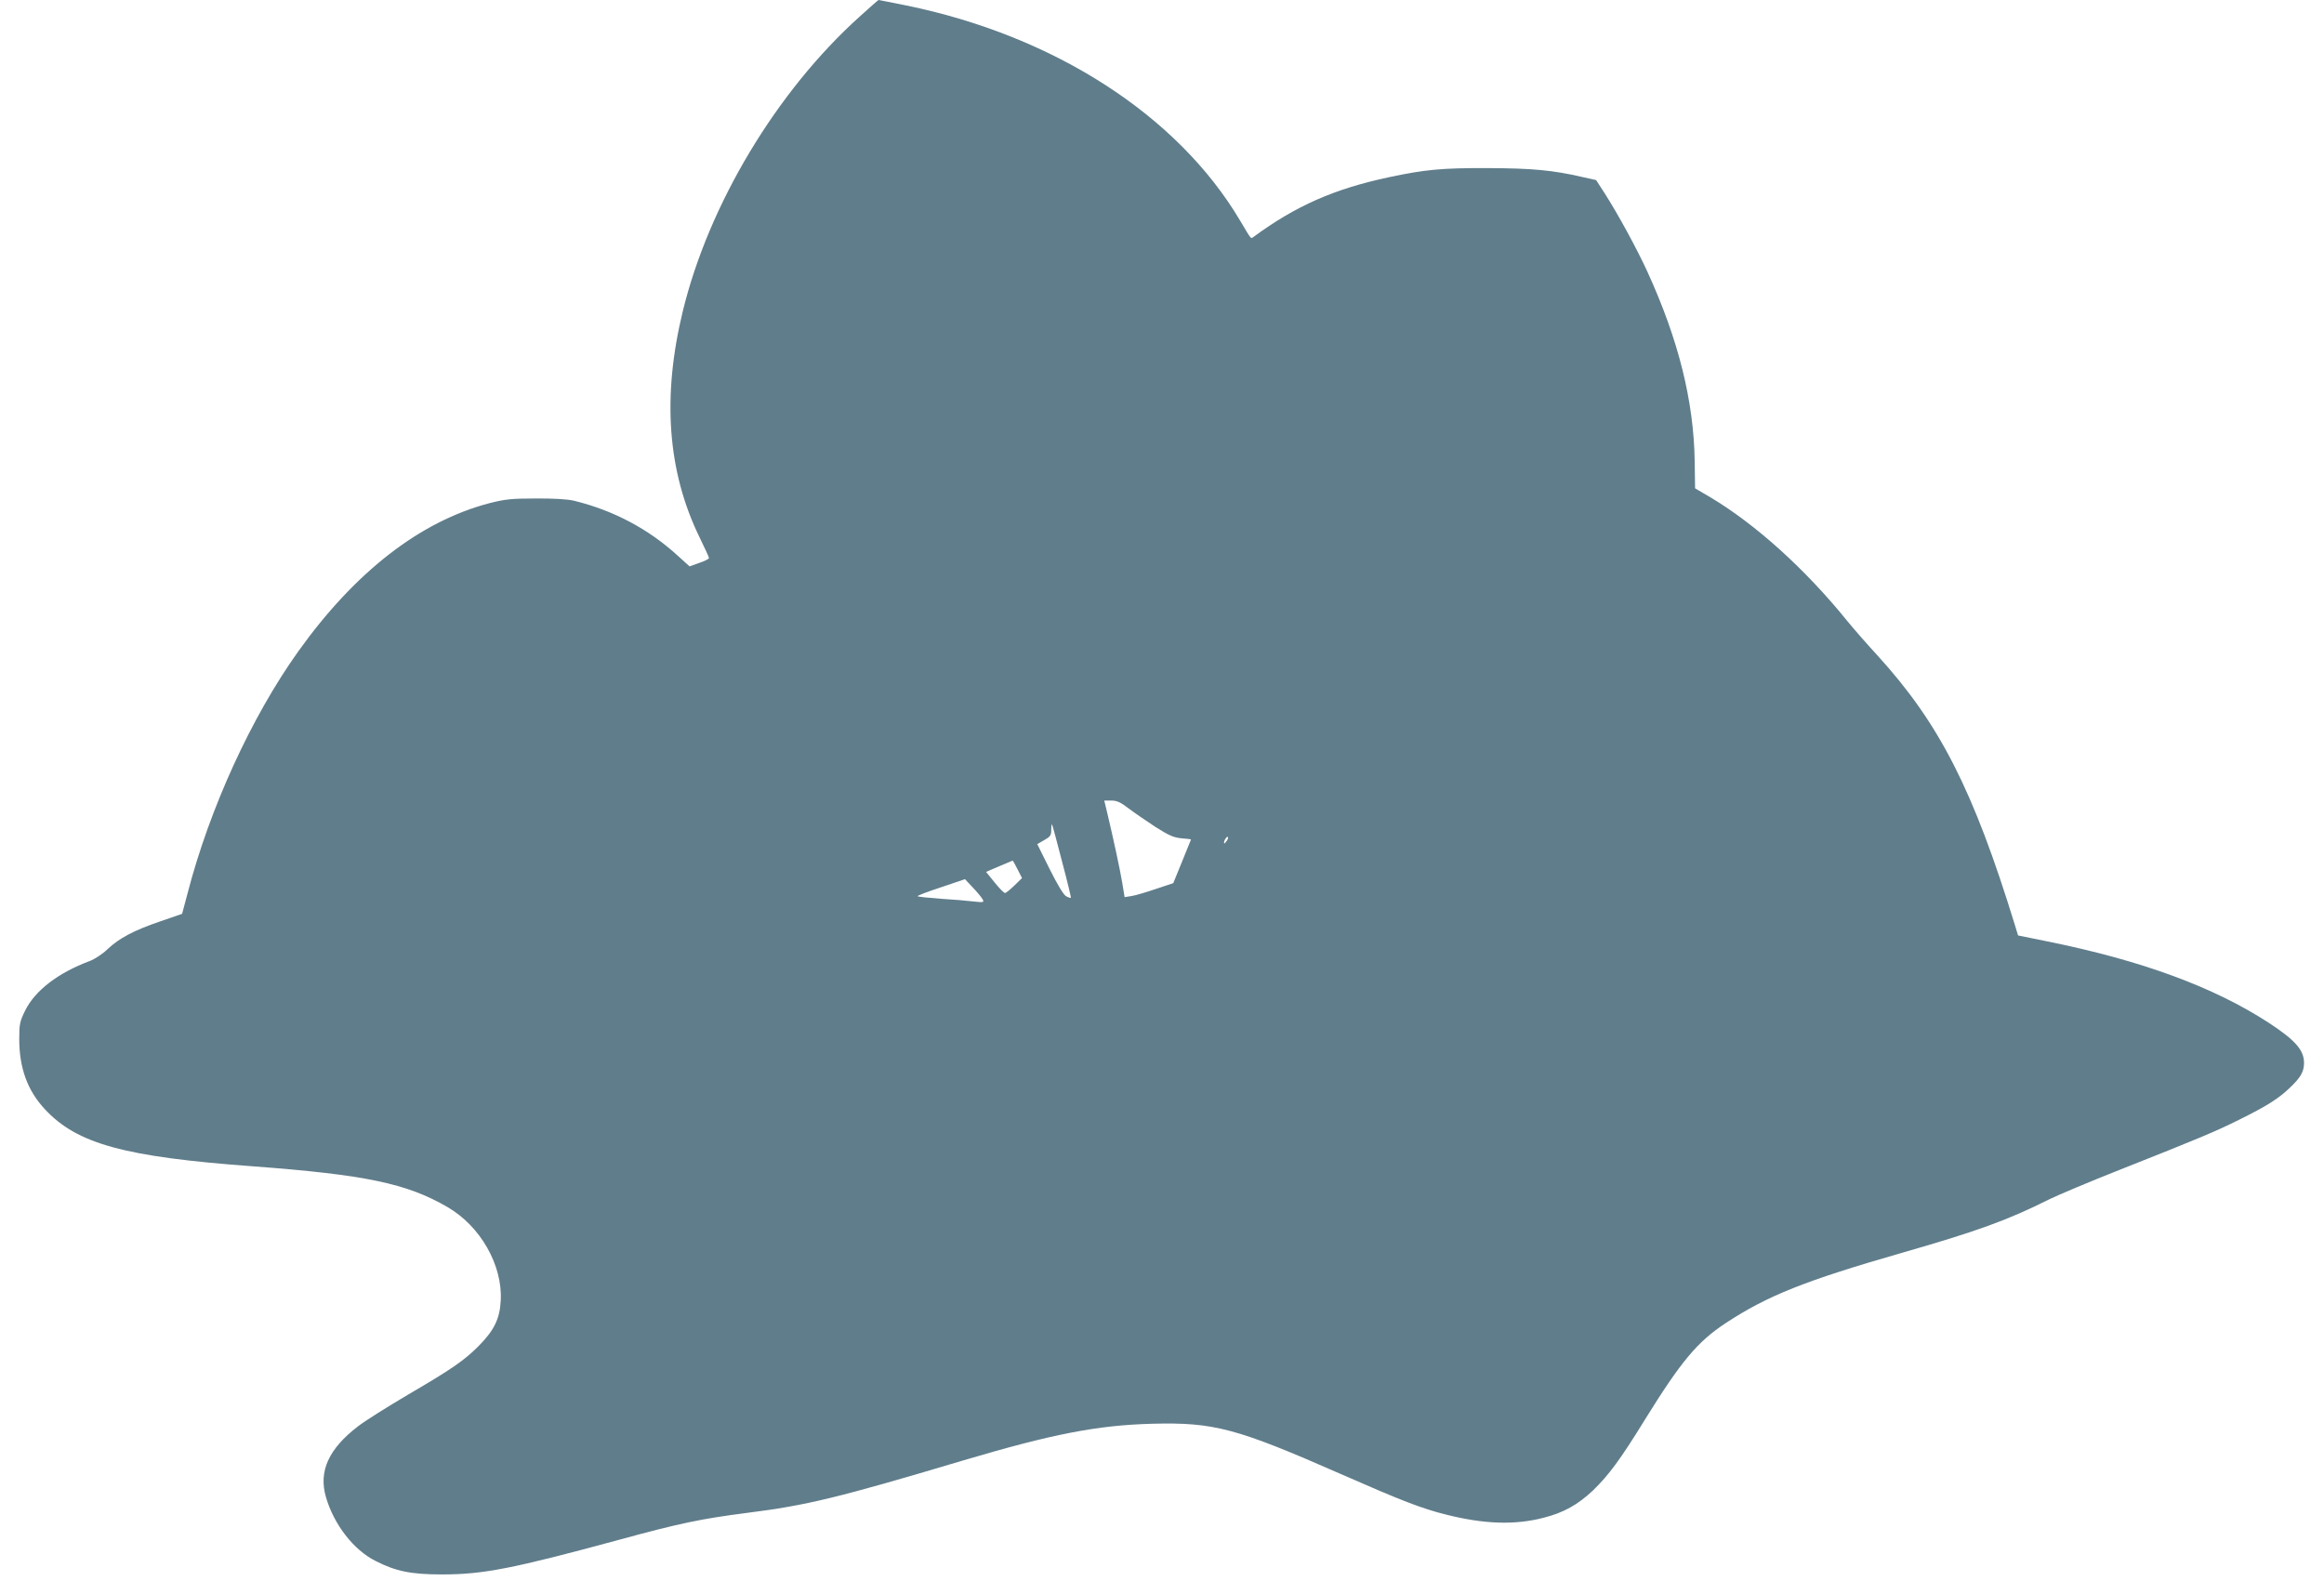 <?xml version="1.0" standalone="no"?>
<!DOCTYPE svg PUBLIC "-//W3C//DTD SVG 20010904//EN"
 "http://www.w3.org/TR/2001/REC-SVG-20010904/DTD/svg10.dtd">
<svg version="1.0" xmlns="http://www.w3.org/2000/svg"
 width="1280pt" height="878pt" viewBox="0 0 1280 878"
 preserveAspectRatio="xMidYMid meet">
<g transform="translate(0,878) scale(0.1,-0.1)"
fill="#607d8b" stroke="none">
<path d="M4733 8687 c-456 -411 -829 -1033 -972 -1620 -115 -472 -85 -884 92
-1247 28 -58 52 -109 52 -114 0 -5 -24 -17 -54 -27 l-53 -19 -62 56 c-163 150
-358 253 -576 306 -34 8 -113 13 -210 12 -134 0 -168 -4 -255 -26 -381 -100
-739 -378 -1052 -816 -258 -361 -489 -865 -611 -1337 l-29 -109 -119 -41
c-147 -50 -229 -94 -292 -154 -28 -27 -71 -55 -98 -65 -174 -65 -302 -163
-356 -274 -29 -59 -32 -74 -32 -156 0 -158 45 -283 140 -385 177 -192 439
-264 1149 -316 616 -46 846 -94 1069 -224 182 -105 304 -320 294 -514 -5 -102
-36 -165 -123 -253 -79 -79 -150 -128 -390 -268 -110 -65 -233 -142 -273 -173
-162 -124 -218 -248 -177 -389 43 -151 153 -293 274 -353 111 -57 196 -74 366
-74 227 0 390 32 979 192 329 90 451 115 700 147 326 41 498 82 1191 289 492
146 740 194 1040 202 341 9 465 -24 1040 -277 335 -147 445 -190 582 -224 207
-52 376 -58 534 -17 111 28 189 72 272 150 86 83 151 170 287 391 199 321 288
428 444 531 231 152 437 234 976 389 408 117 579 179 806 293 49 24 222 97
384 161 447 177 535 214 665 279 152 75 217 117 278 176 59 56 77 88 77 136 0
70 -48 125 -193 220 -304 198 -701 344 -1220 449 l-162 33 -18 59 c-229 744
-415 1109 -757 1484 -58 63 -134 150 -168 192 -230 284 -502 529 -749 677
l-87 51 -2 148 c-5 332 -89 670 -260 1044 -57 125 -162 318 -237 435 l-46 71
-72 16 c-167 39 -281 49 -524 50 -253 1 -347 -8 -544 -50 -301 -64 -513 -157
-747 -329 -16 -11 -9 -19 -74 90 -343 579 -1023 1018 -1839 1185 -81 16 -149
30 -152 30 -2 0 -50 -42 -106 -93z m1484 -4361 c32 -24 99 -70 148 -102 74
-47 100 -58 143 -62 28 -2 52 -5 52 -6 0 0 -22 -55 -49 -121 l-49 -120 -96
-32 c-53 -18 -113 -36 -134 -39 l-38 -6 -13 79 c-12 71 -45 227 -84 391 l-15
62 39 0 c30 0 51 -9 96 -44z m-368 -290 c29 -109 51 -200 49 -202 -2 -1 -14 2
-26 9 -14 7 -48 64 -91 150 l-68 137 38 22 c34 19 39 26 39 57 0 19 2 32 4 30
2 -2 27 -93 55 -203z m909 114 c-7 -10 -14 -18 -15 -16 -6 6 9 36 18 36 5 0 4
-9 -3 -20z m-1154 -158 l25 -49 -42 -41 c-24 -23 -47 -42 -52 -41 -6 0 -31 26
-57 58 l-47 58 72 31 c40 16 73 31 74 31 2 1 14 -21 27 -47z m-192 -166 c9
-17 6 -18 -49 -12 -32 4 -113 11 -181 15 -68 5 -125 11 -128 14 -3 3 55 25
128 49 l133 45 43 -46 c24 -25 48 -54 54 -65z"/>
</g>
</svg>
